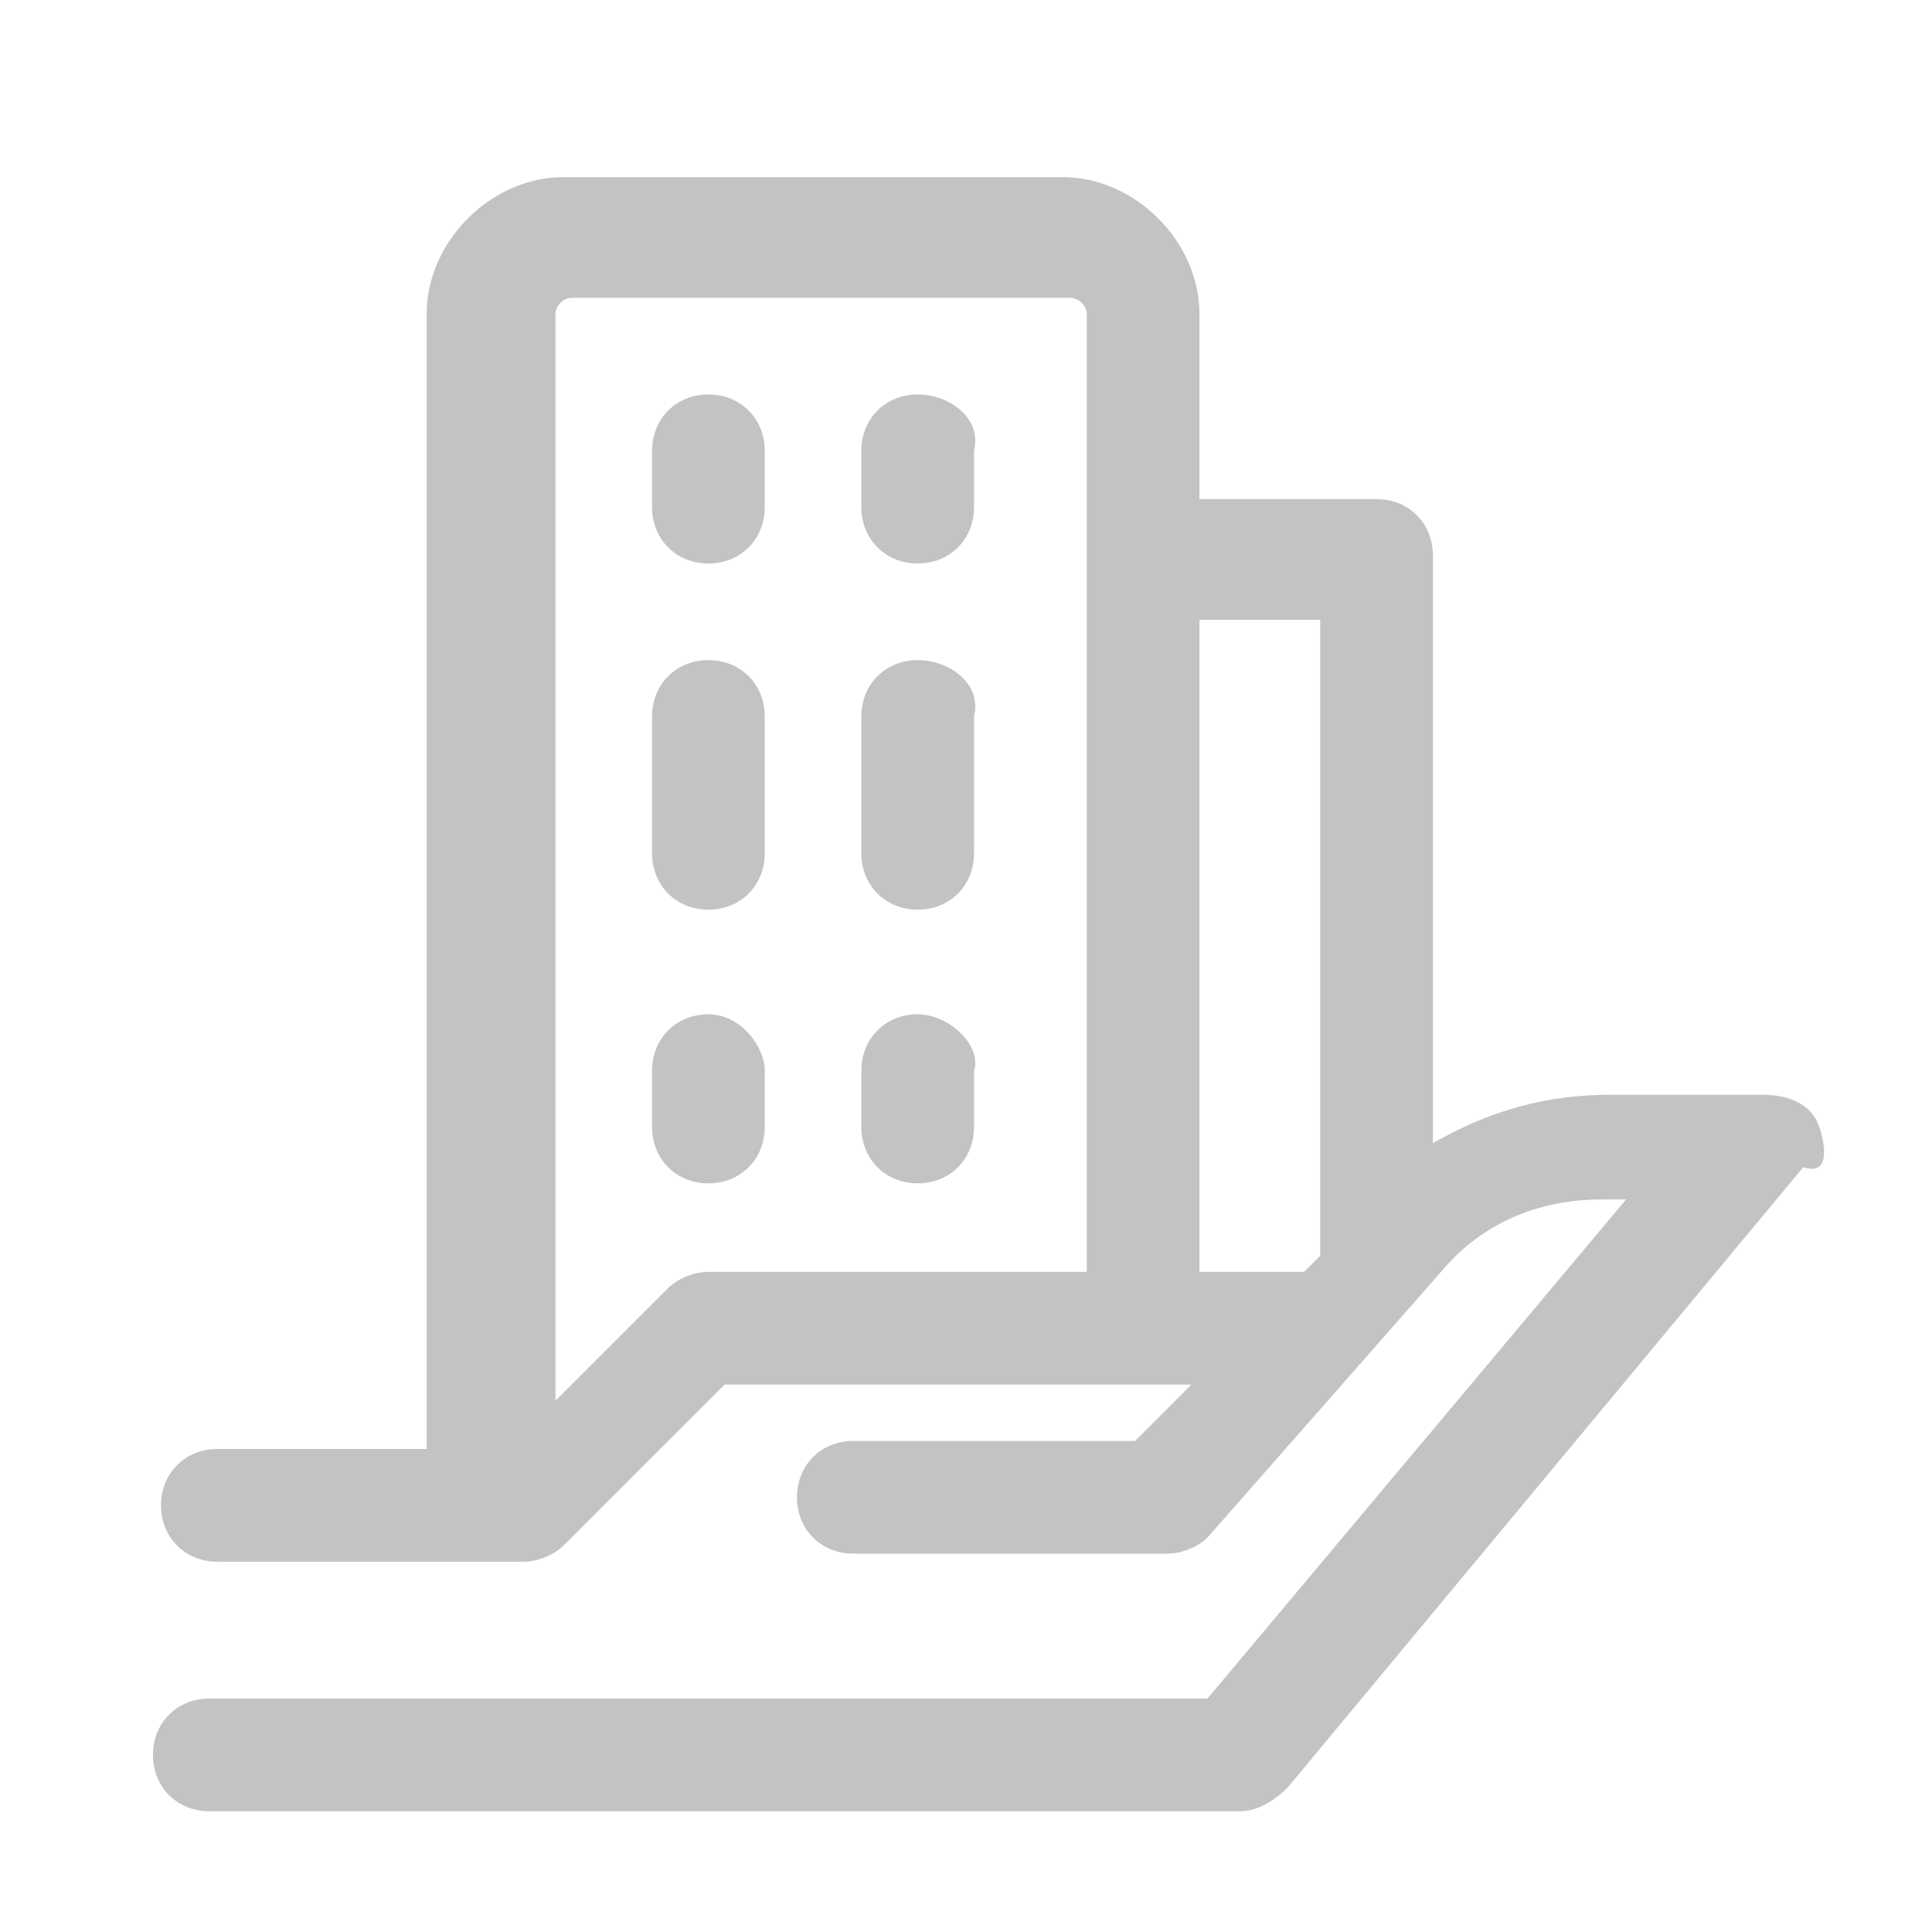 <?xml version="1.0" encoding="utf-8"?>
<!-- Generator: Adobe Illustrator 23.1.0, SVG Export Plug-In . SVG Version: 6.00 Build 0)  -->
<svg version="1.1" id="Component_72_1" xmlns="http://www.w3.org/2000/svg" xmlns:xlink="http://www.w3.org/1999/xlink" x="0px"
	 y="0px" viewBox="0 0 24 24" style="enable-background:new 0 0 24 24;" xml:space="preserve">
<style type="text/css">
	.st0{clip-path:url(#SVGID_2_);}
	.st1{fill:#C3C3C3;}
</style>
<g>
	<defs>
		<rect id="SVGID_1_" y="0" width="24" height="24"/>
	</defs>
	<clipPath id="SVGID_2_">
		<use xlink:href="#SVGID_1_"  style="overflow:visible;"/>
	</clipPath>
	<g class="st0">
		<path id="Path_2640" class="st1" d="M8.8,4.9c-0.4,0-0.7,0.3-0.7,0.7v0.7C8.1,6.7,8.4,7,8.8,7s0.7-0.3,0.7-0.7V5.6
			C9.5,5.2,9.2,4.9,8.8,4.9L8.8,4.9z"/>
		<path id="Path_2641" class="st1" d="M11.4,4.9c-0.4,0-0.7,0.3-0.7,0.7v0.7C10.7,6.7,11,7,11.4,7s0.7-0.3,0.7-0.7V5.6
			C12.2,5.2,11.8,4.9,11.4,4.9z"/>
		<path id="Path_2642" class="st1" d="M8.8,8.2c-0.4,0-0.7,0.3-0.7,0.7v1.7c0,0.4,0.3,0.7,0.7,0.7s0.7-0.3,0.7-0.7V8.9
			C9.5,8.5,9.2,8.2,8.8,8.2L8.8,8.2z"/>
		<path id="Path_2643" class="st1" d="M11.4,8.2c-0.4,0-0.7,0.3-0.7,0.7v1.7c0,0.4,0.3,0.7,0.7,0.7s0.7-0.3,0.7-0.7V8.9
			C12.2,8.5,11.8,8.2,11.4,8.2z"/>
		<path id="Path_2644" class="st1" d="M8.8,12.6c-0.4,0-0.7,0.3-0.7,0.7V14c0,0.4,0.3,0.7,0.7,0.7s0.7-0.3,0.7-0.7l0,0v-0.7
			C9.5,13,9.2,12.6,8.8,12.6L8.8,12.6z"/>
		<path id="Path_2645" class="st1" d="M11.4,12.6c-0.4,0-0.7,0.3-0.7,0.7V14c0,0.4,0.3,0.7,0.7,0.7s0.7-0.3,0.7-0.7l0,0v-0.7
			C12.2,13,11.8,12.6,11.4,12.6L11.4,12.6z"/>
		<path id="Path_2646" class="st1" d="M22.6,14c-0.1-0.3-0.4-0.4-0.7-0.4H20c-0.8,0-1.5,0.2-2.2,0.6V6.9c0-0.4-0.3-0.7-0.7-0.7h-2.2
			V3.9c0-0.9-0.8-1.7-1.7-1.7H7C6.1,2.2,5.3,3,5.3,3.9V18H2.7C2.3,18,2,18.3,2,18.7s0.3,0.7,0.7,0.7h3.8c0.2,0,0.4-0.1,0.5-0.2l2-2
			h5.8l-0.7,0.7h-3.5c-0.4,0-0.7,0.3-0.7,0.7s0.3,0.7,0.7,0.7h3.9c0.2,0,0.4-0.1,0.5-0.2l2.9-3.3c0.5-0.6,1.2-0.9,2-0.9h0.3L15,21.1
			H2.6c-0.4,0-0.7,0.3-0.7,0.7s0.3,0.7,0.7,0.7h12.8c0.2,0,0.4-0.1,0.6-0.3l6.4-7.7C22.7,14.6,22.7,14.3,22.6,14z M8.8,15.8
			c-0.2,0-0.4,0.1-0.5,0.2l-1.4,1.4V3.9c0-0.1,0.1-0.2,0.2-0.2h6.2c0.1,0,0.2,0.1,0.2,0.2v11.9H8.8z M14.9,15.8V7.7h1.5v7.9l0,0
			l-0.2,0.2H14.9z"/>
	</g>
</g>
</svg>
